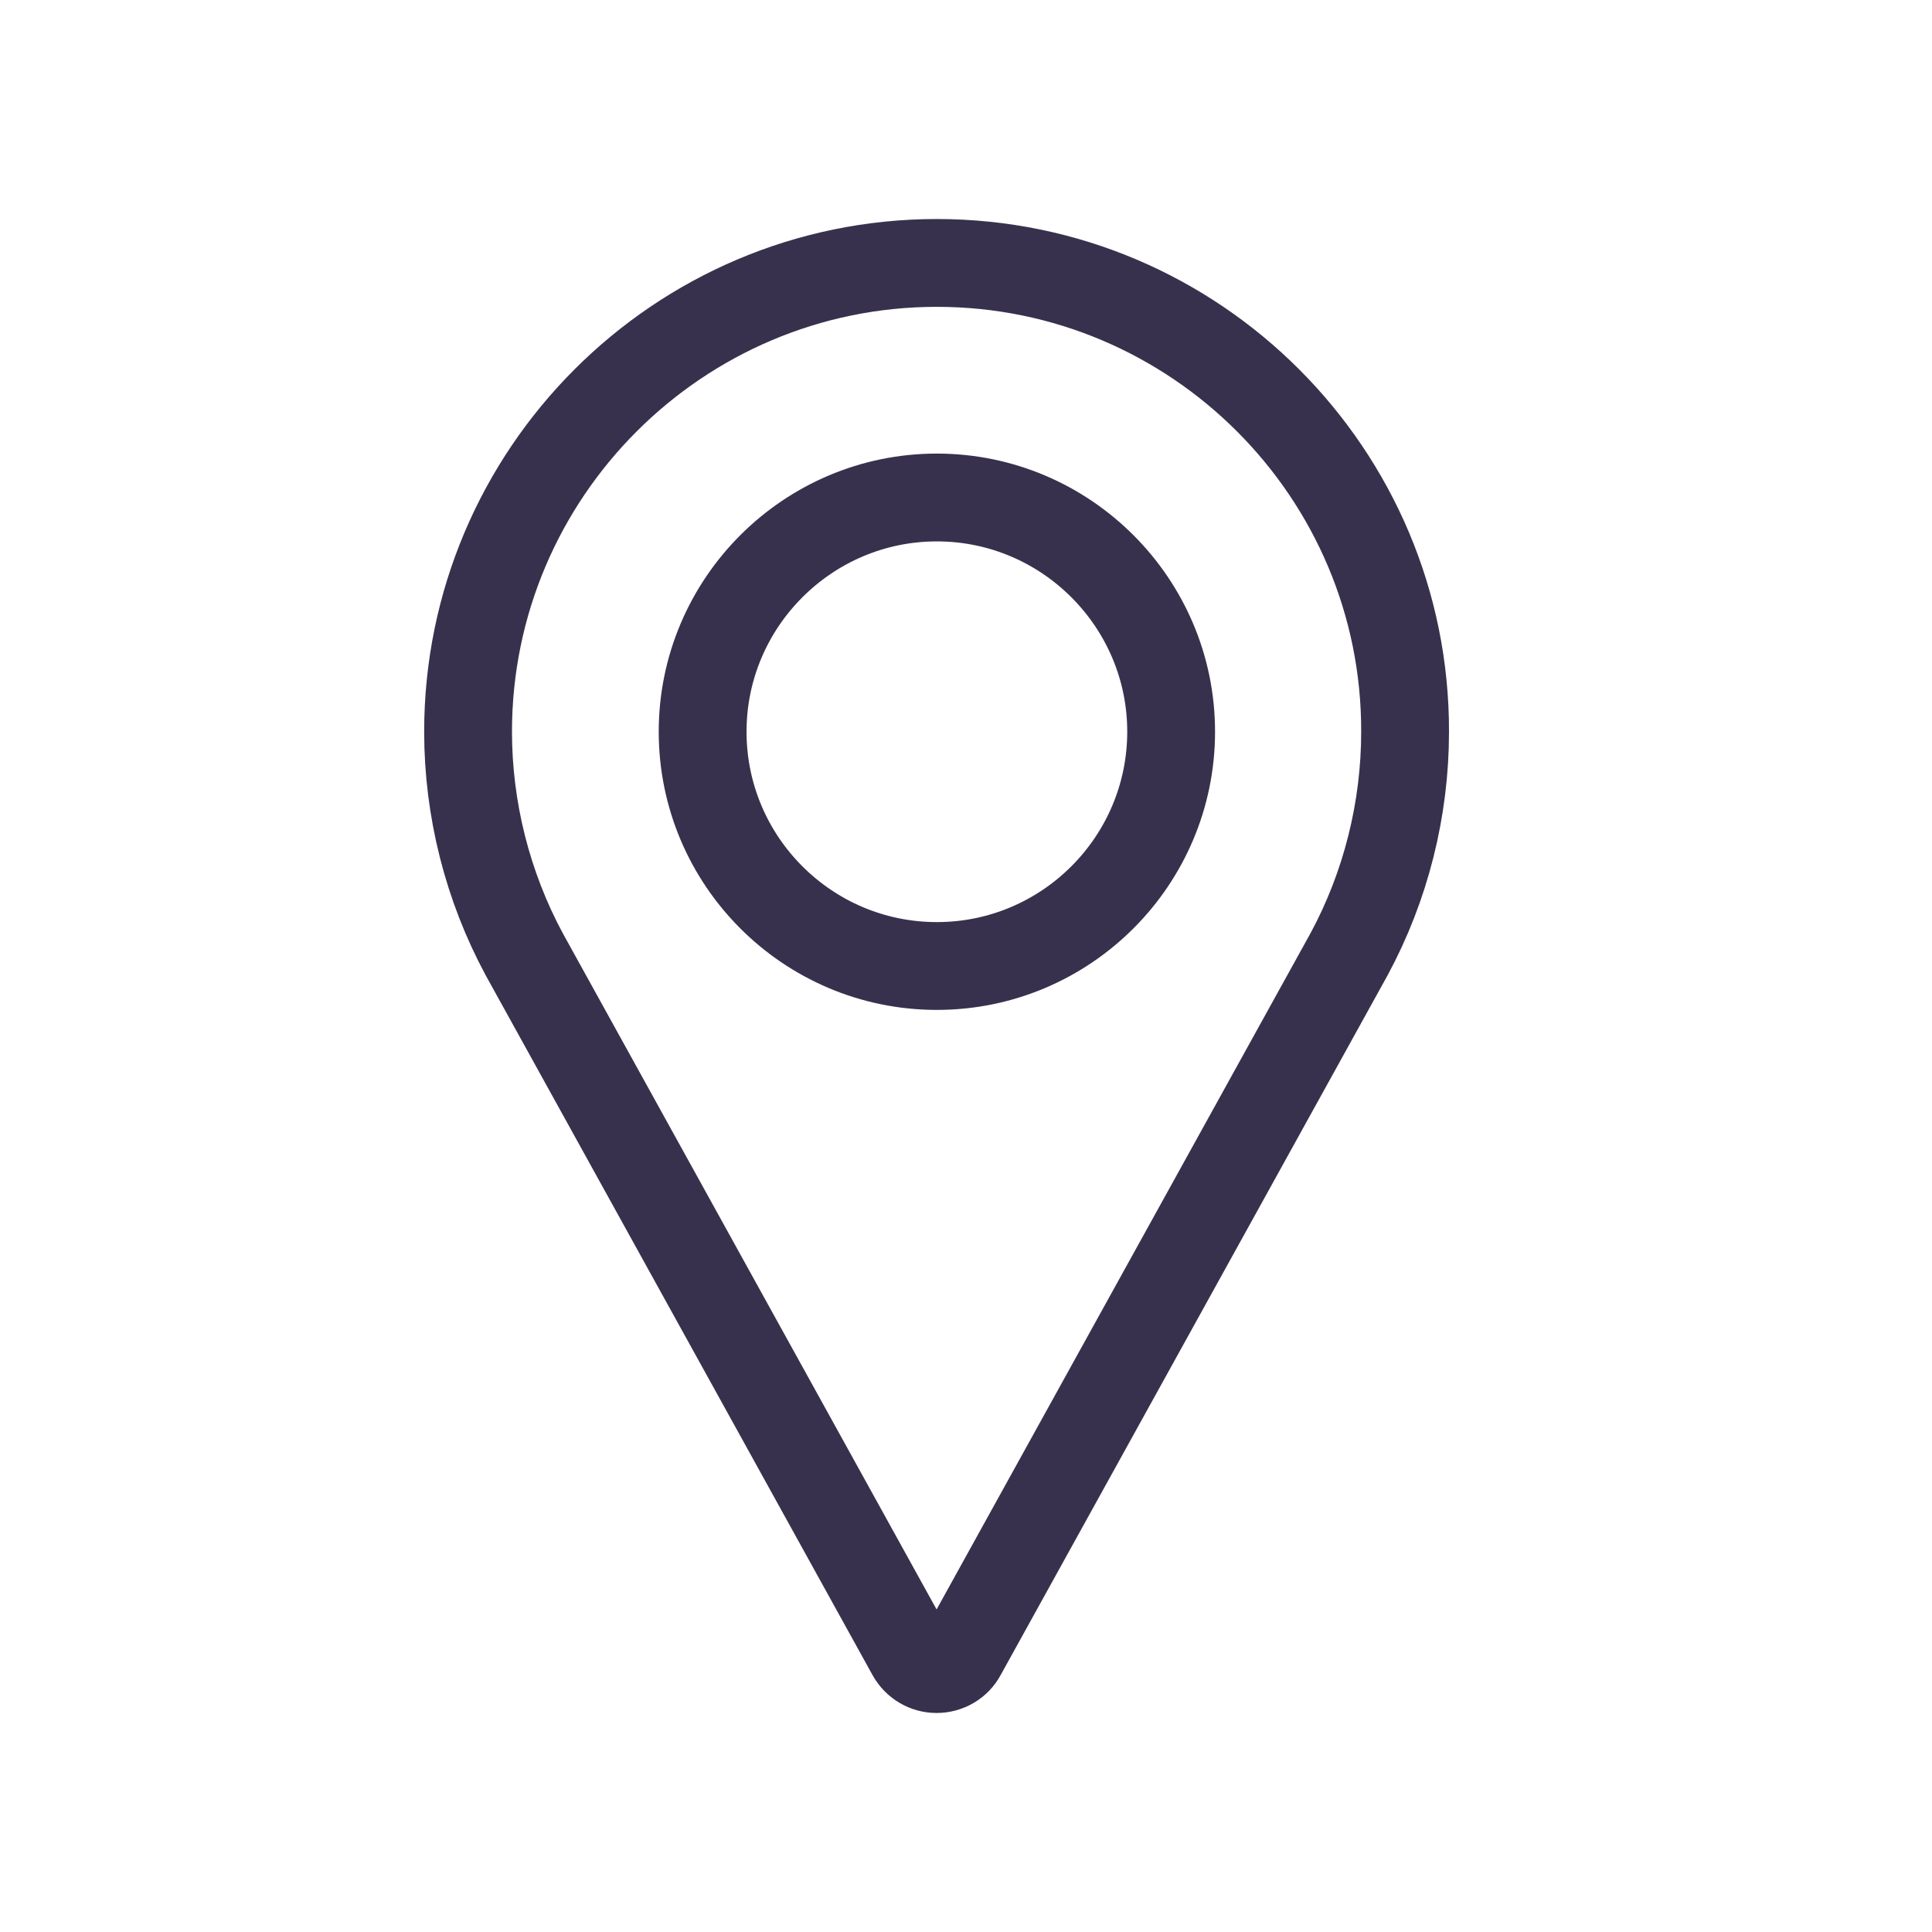 <?xml version="1.0" encoding="UTF-8"?> <svg xmlns="http://www.w3.org/2000/svg" width="22" height="22" viewBox="0 0 22 22" fill="none"> <path d="M10.668 2.994C7.726 2.994 5.33 5.39 5.33 8.332C5.33 9.214 5.552 10.093 5.971 10.869L10.374 18.834C10.434 18.94 10.543 19.006 10.665 19.006C10.787 19.006 10.9 18.94 10.956 18.834L15.362 10.866C15.781 10.09 16 9.214 16 8.332C16.007 5.39 13.611 2.994 10.668 2.994ZM10.668 11C9.195 11 8.001 9.802 8.001 8.332C8.001 6.863 9.199 5.665 10.668 5.665C12.138 5.665 13.336 6.863 13.336 8.332C13.336 9.802 12.141 11 10.668 11Z" stroke="#38314D"></path> </svg> 